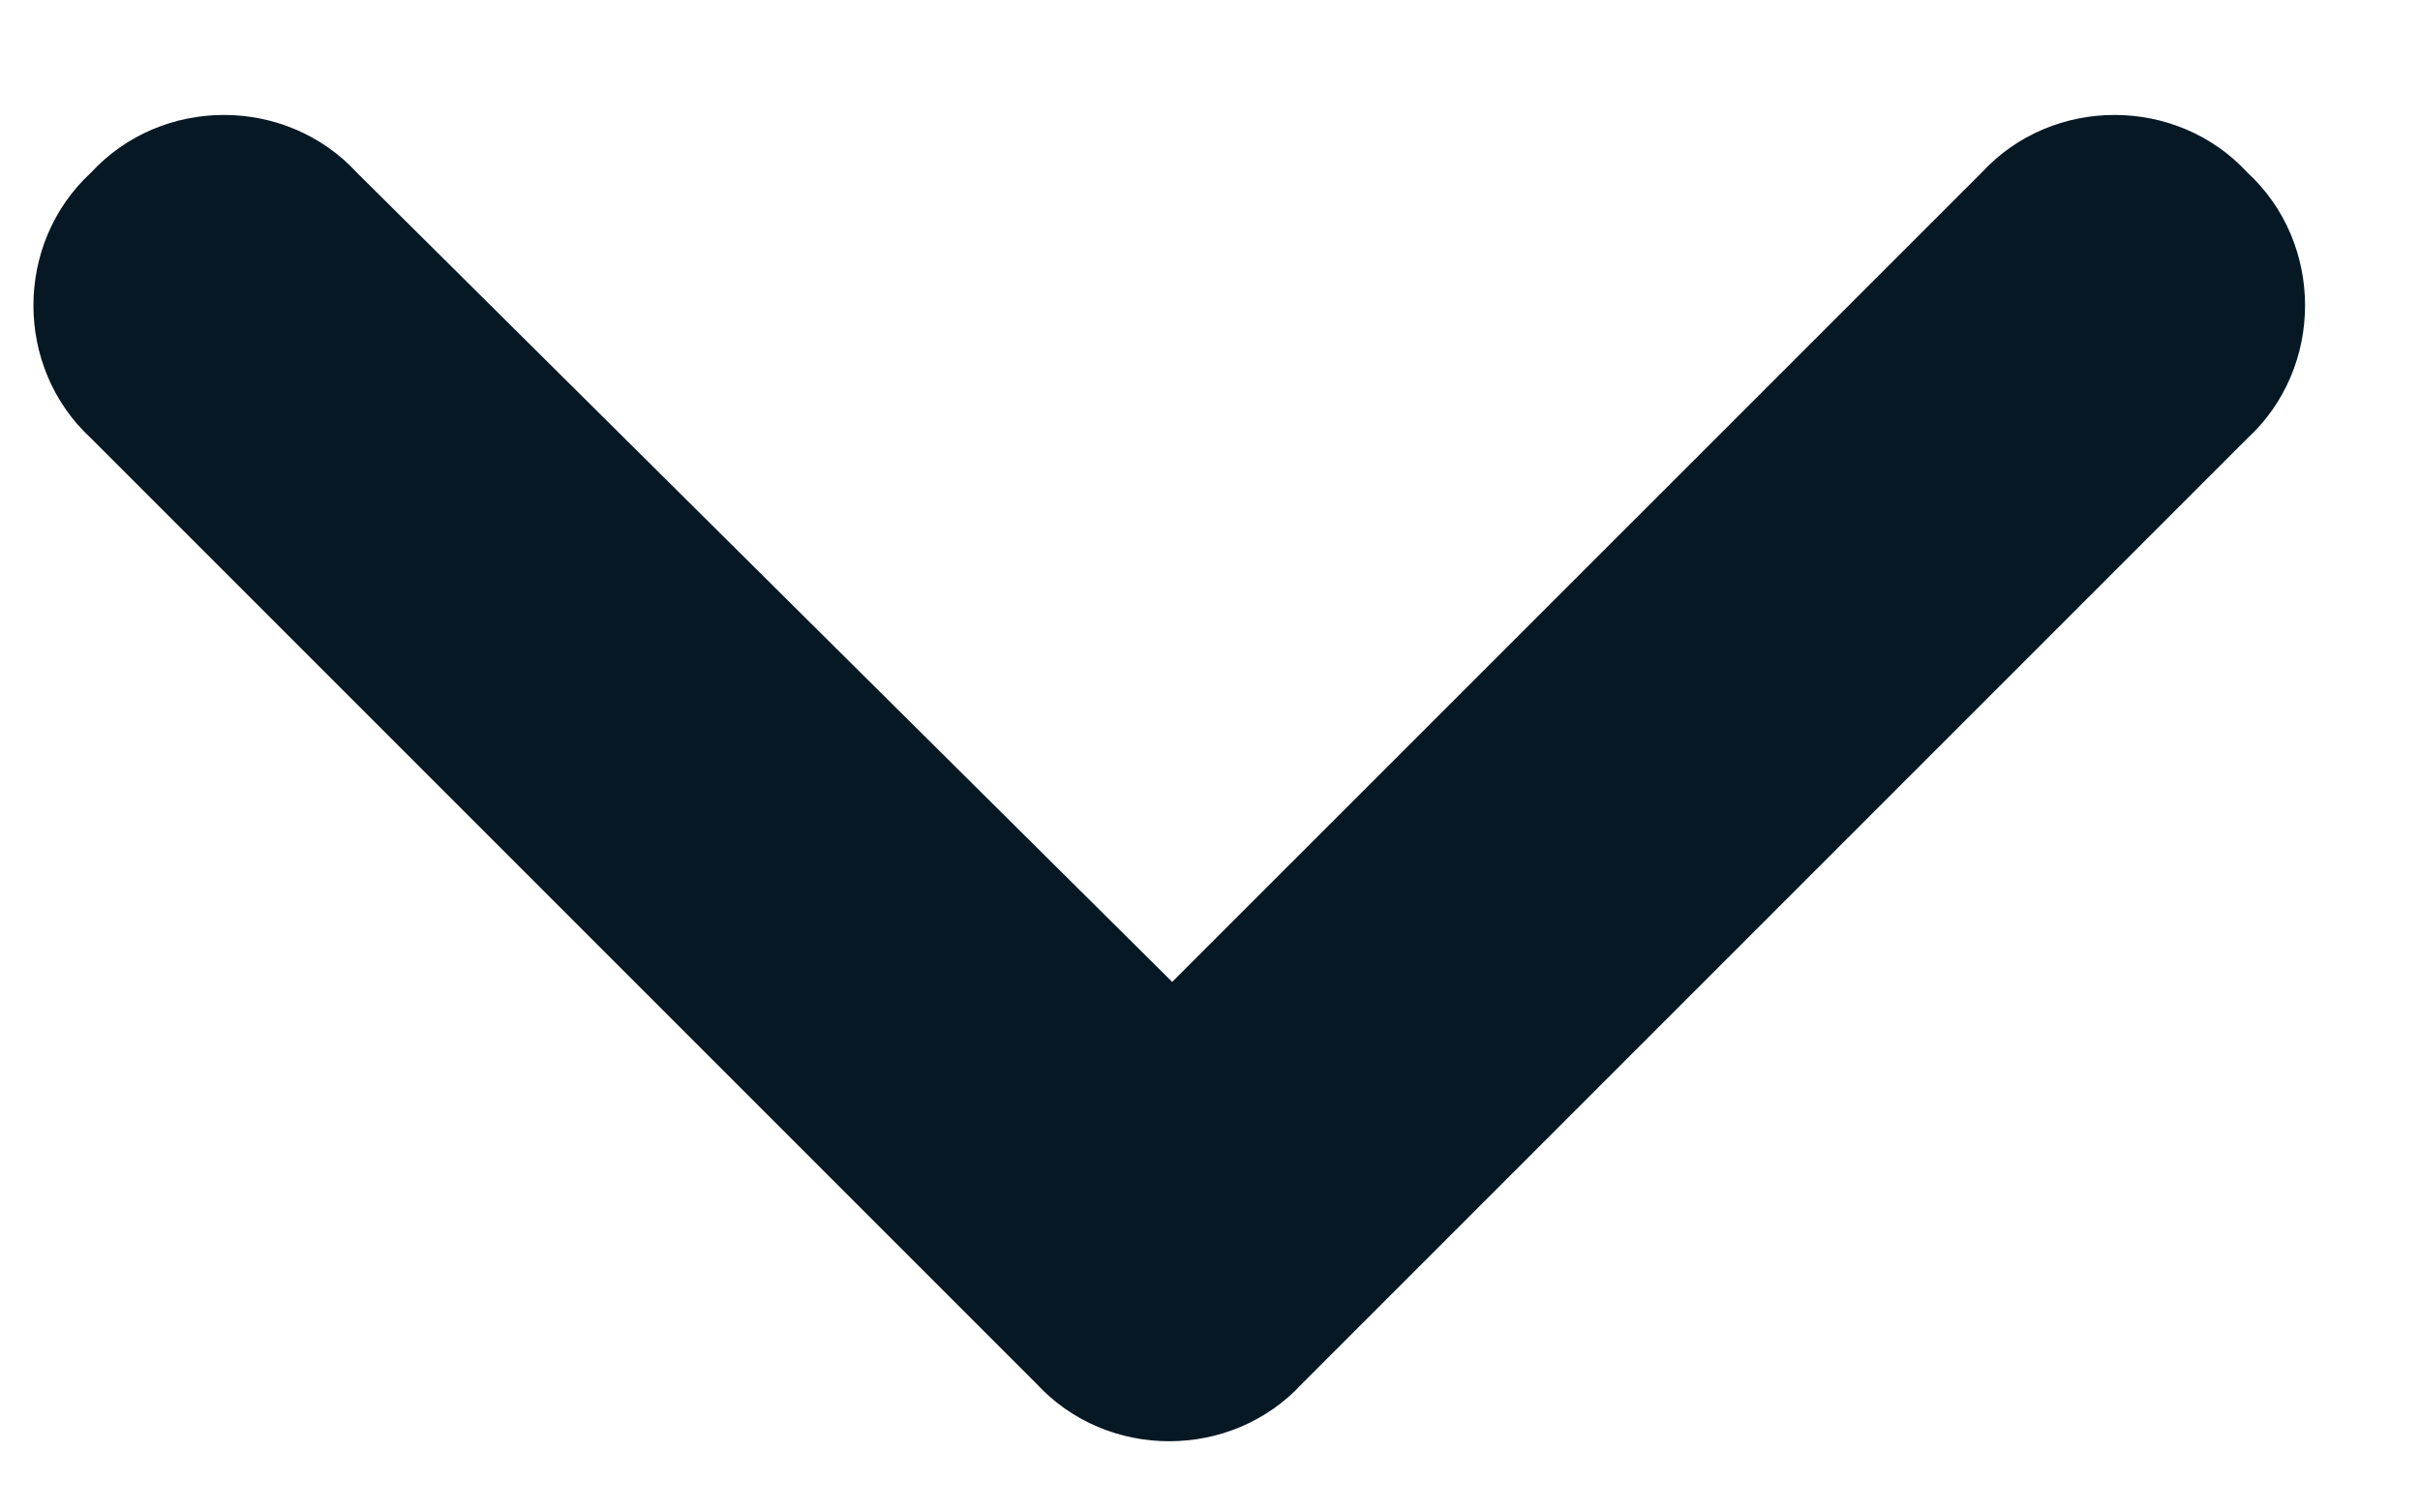 <svg width="16" height="10" viewBox="0 0 16 10" fill="none" xmlns="http://www.w3.org/2000/svg">
<path d="M6.852 9.148L0.602 2.898C0.094 2.43 0.094 1.609 0.602 1.141C1.07 0.633 1.891 0.633 2.359 1.141L7.75 6.492L13.102 1.141C13.57 0.633 14.391 0.633 14.859 1.141C15.367 1.609 15.367 2.43 14.859 2.898L8.609 9.148C8.141 9.656 7.32 9.656 6.852 9.148Z" fill="#061824"/>
</svg>
